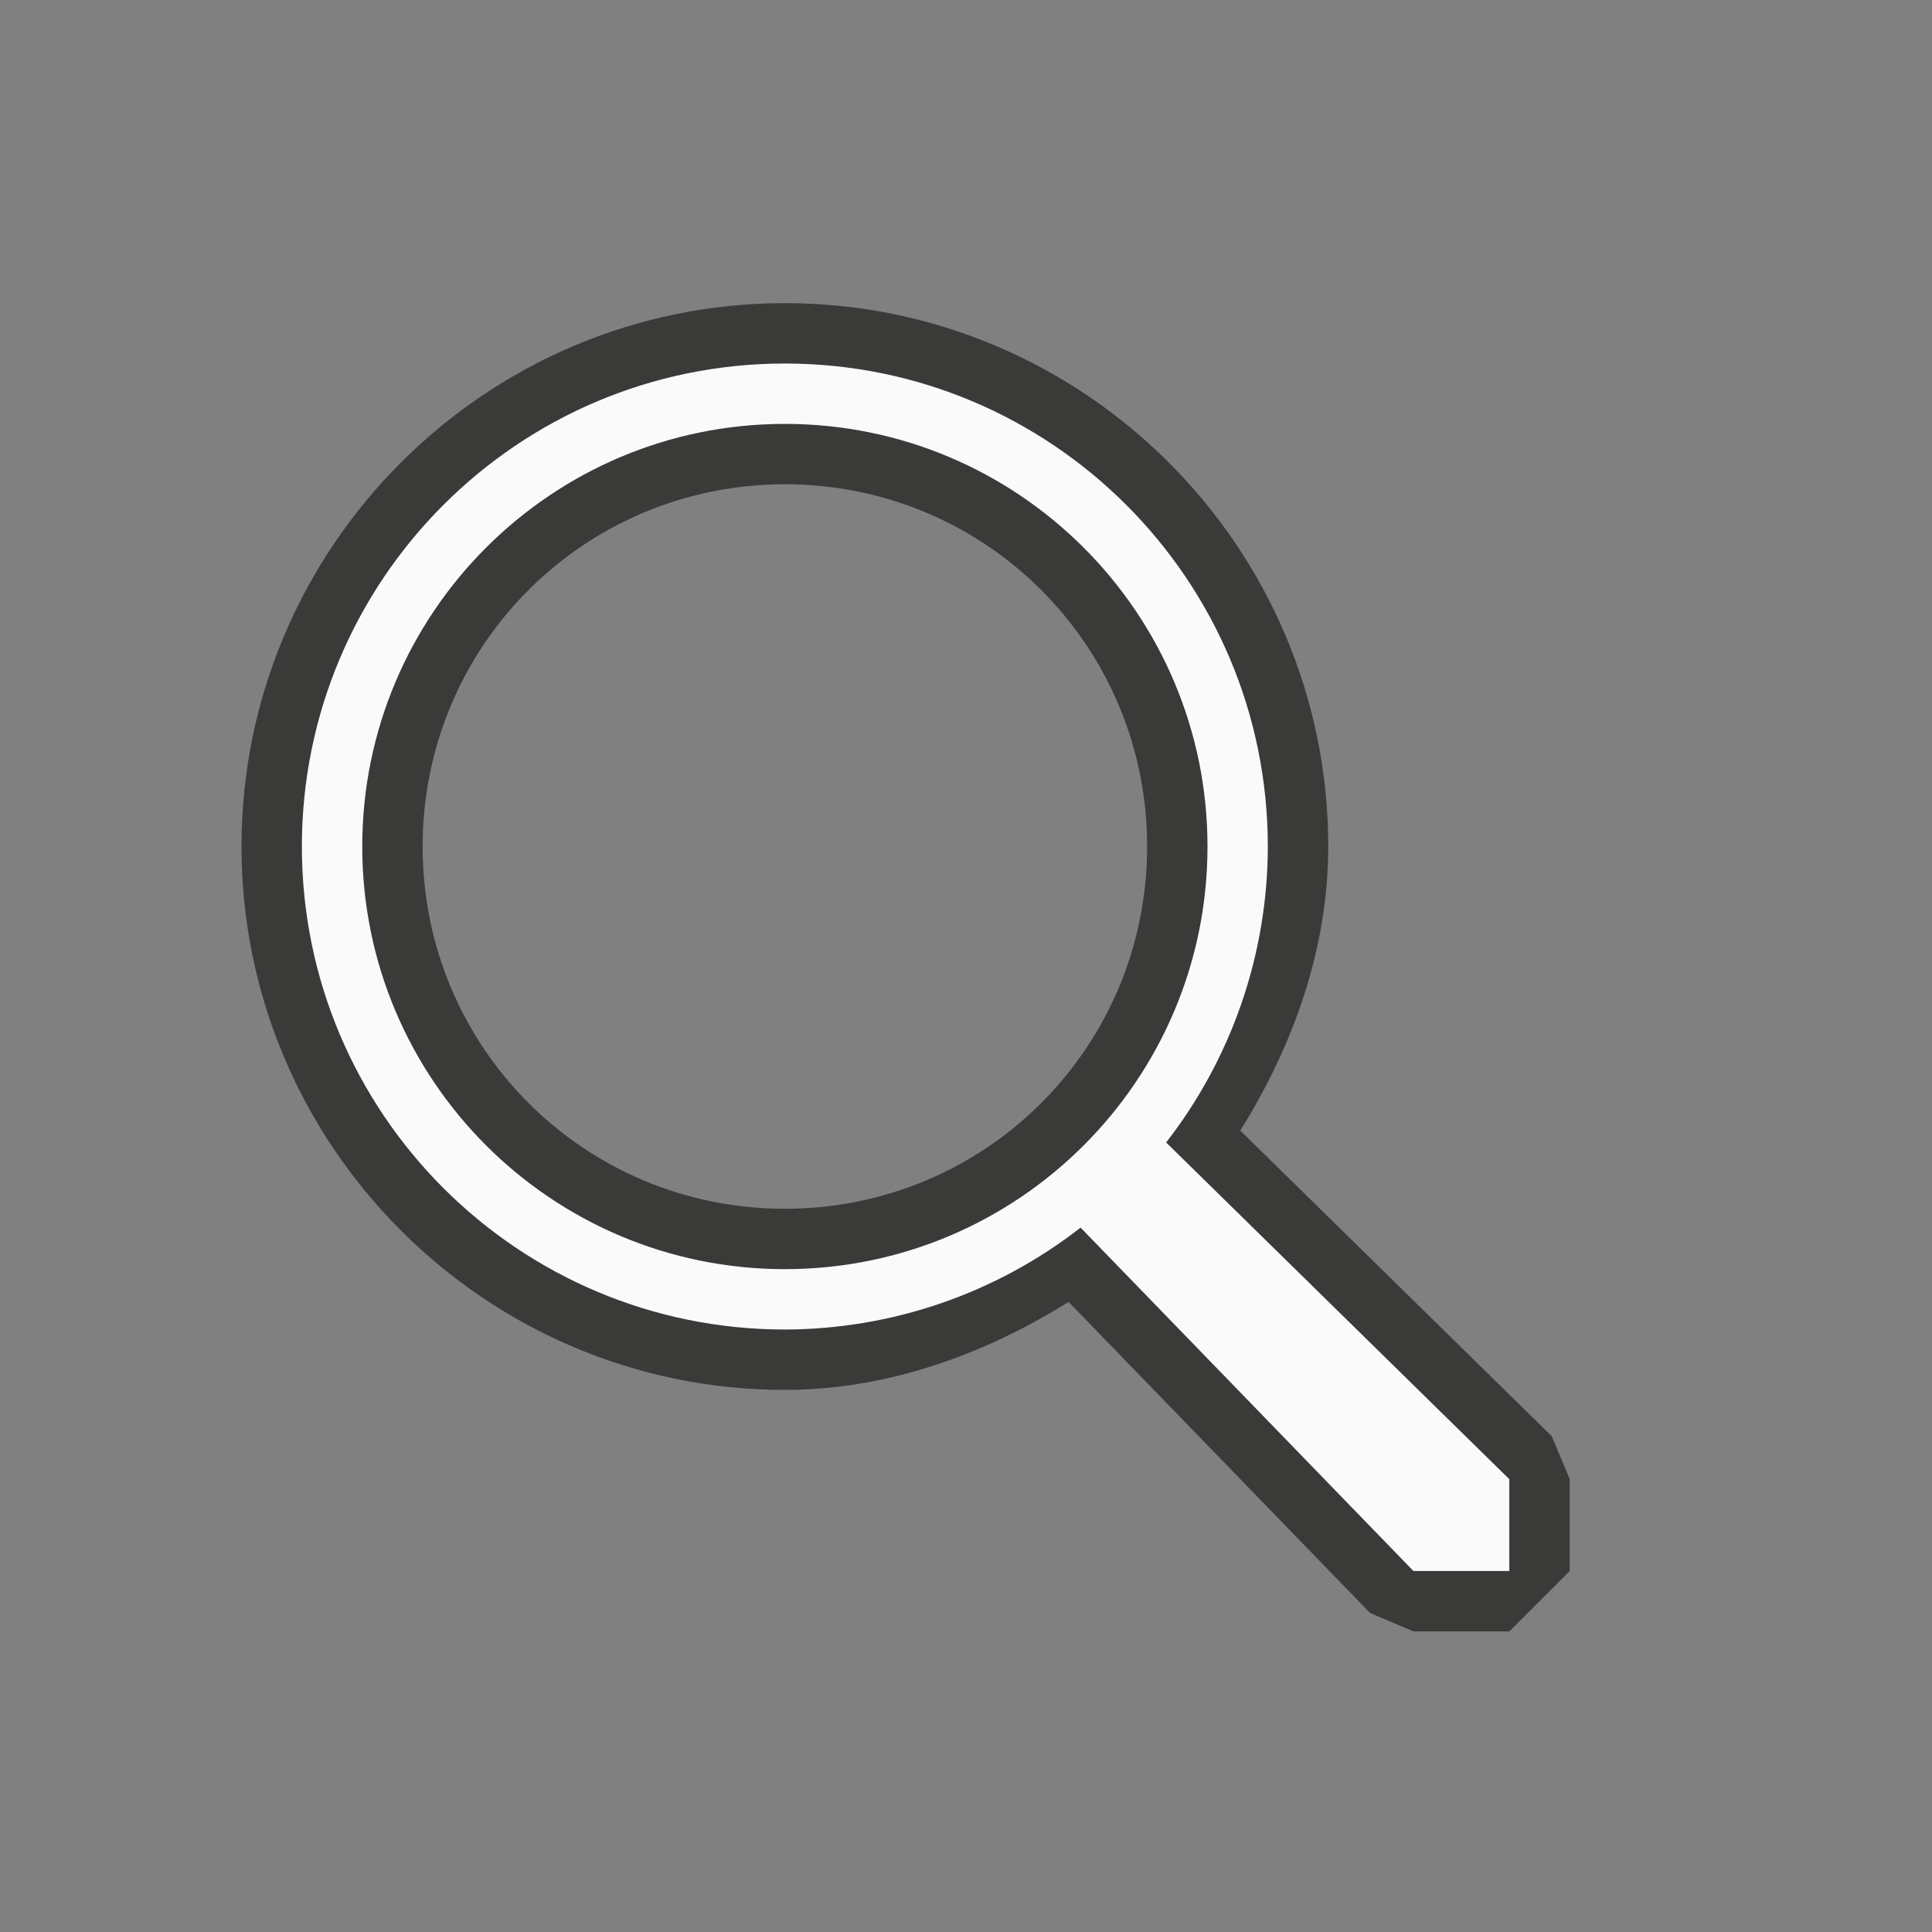 <svg height="32" viewBox="0 0 32 32" width="32" xmlns="http://www.w3.org/2000/svg"><rect x="0" y="0" width="32" height="32" fill="#808080" stroke="none"/><g stroke-width=".125"><path d="m13 5.021c-4.959 0-9 4.041-9 9 0 4.959 4.041 9 9 9h.002c1.683-.003 3.279-.573 4.697-1.457l4.994 5.152.719.305h1.588l1-1v-1.521l-.299-.713-5.158-5.061c.885-1.421 1.456-3.019 1.457-4.705 0-4.959-4.041-9-9-9zm0 3c3.326 0 6 2.674 6 6 0 3.326-2.674 6-6 6-3.326 0-6-2.674-6-6 0-3.326 2.674-6 6-6z" fill="#3a3a38"/><path d="m13 6.021c-4.418 0-8 3.582-8 8 0 4.418 3.582 8 8 8 1.775-.004 3.498-.597 4.898-1.688l5.513 5.688h1.588v-1.521l-5.684-5.577c1.09-1.402 1.682-3.127 1.684-4.902 0-4.418-3.582-8-8-8zm0 1c3.866 0 7 3.134 7 7 0 3.866-3.134 7-7 7-3.866 0-7-3.134-7-7 0-3.866 3.134-7 7-7z" fill="#fafafa"/></g></svg>